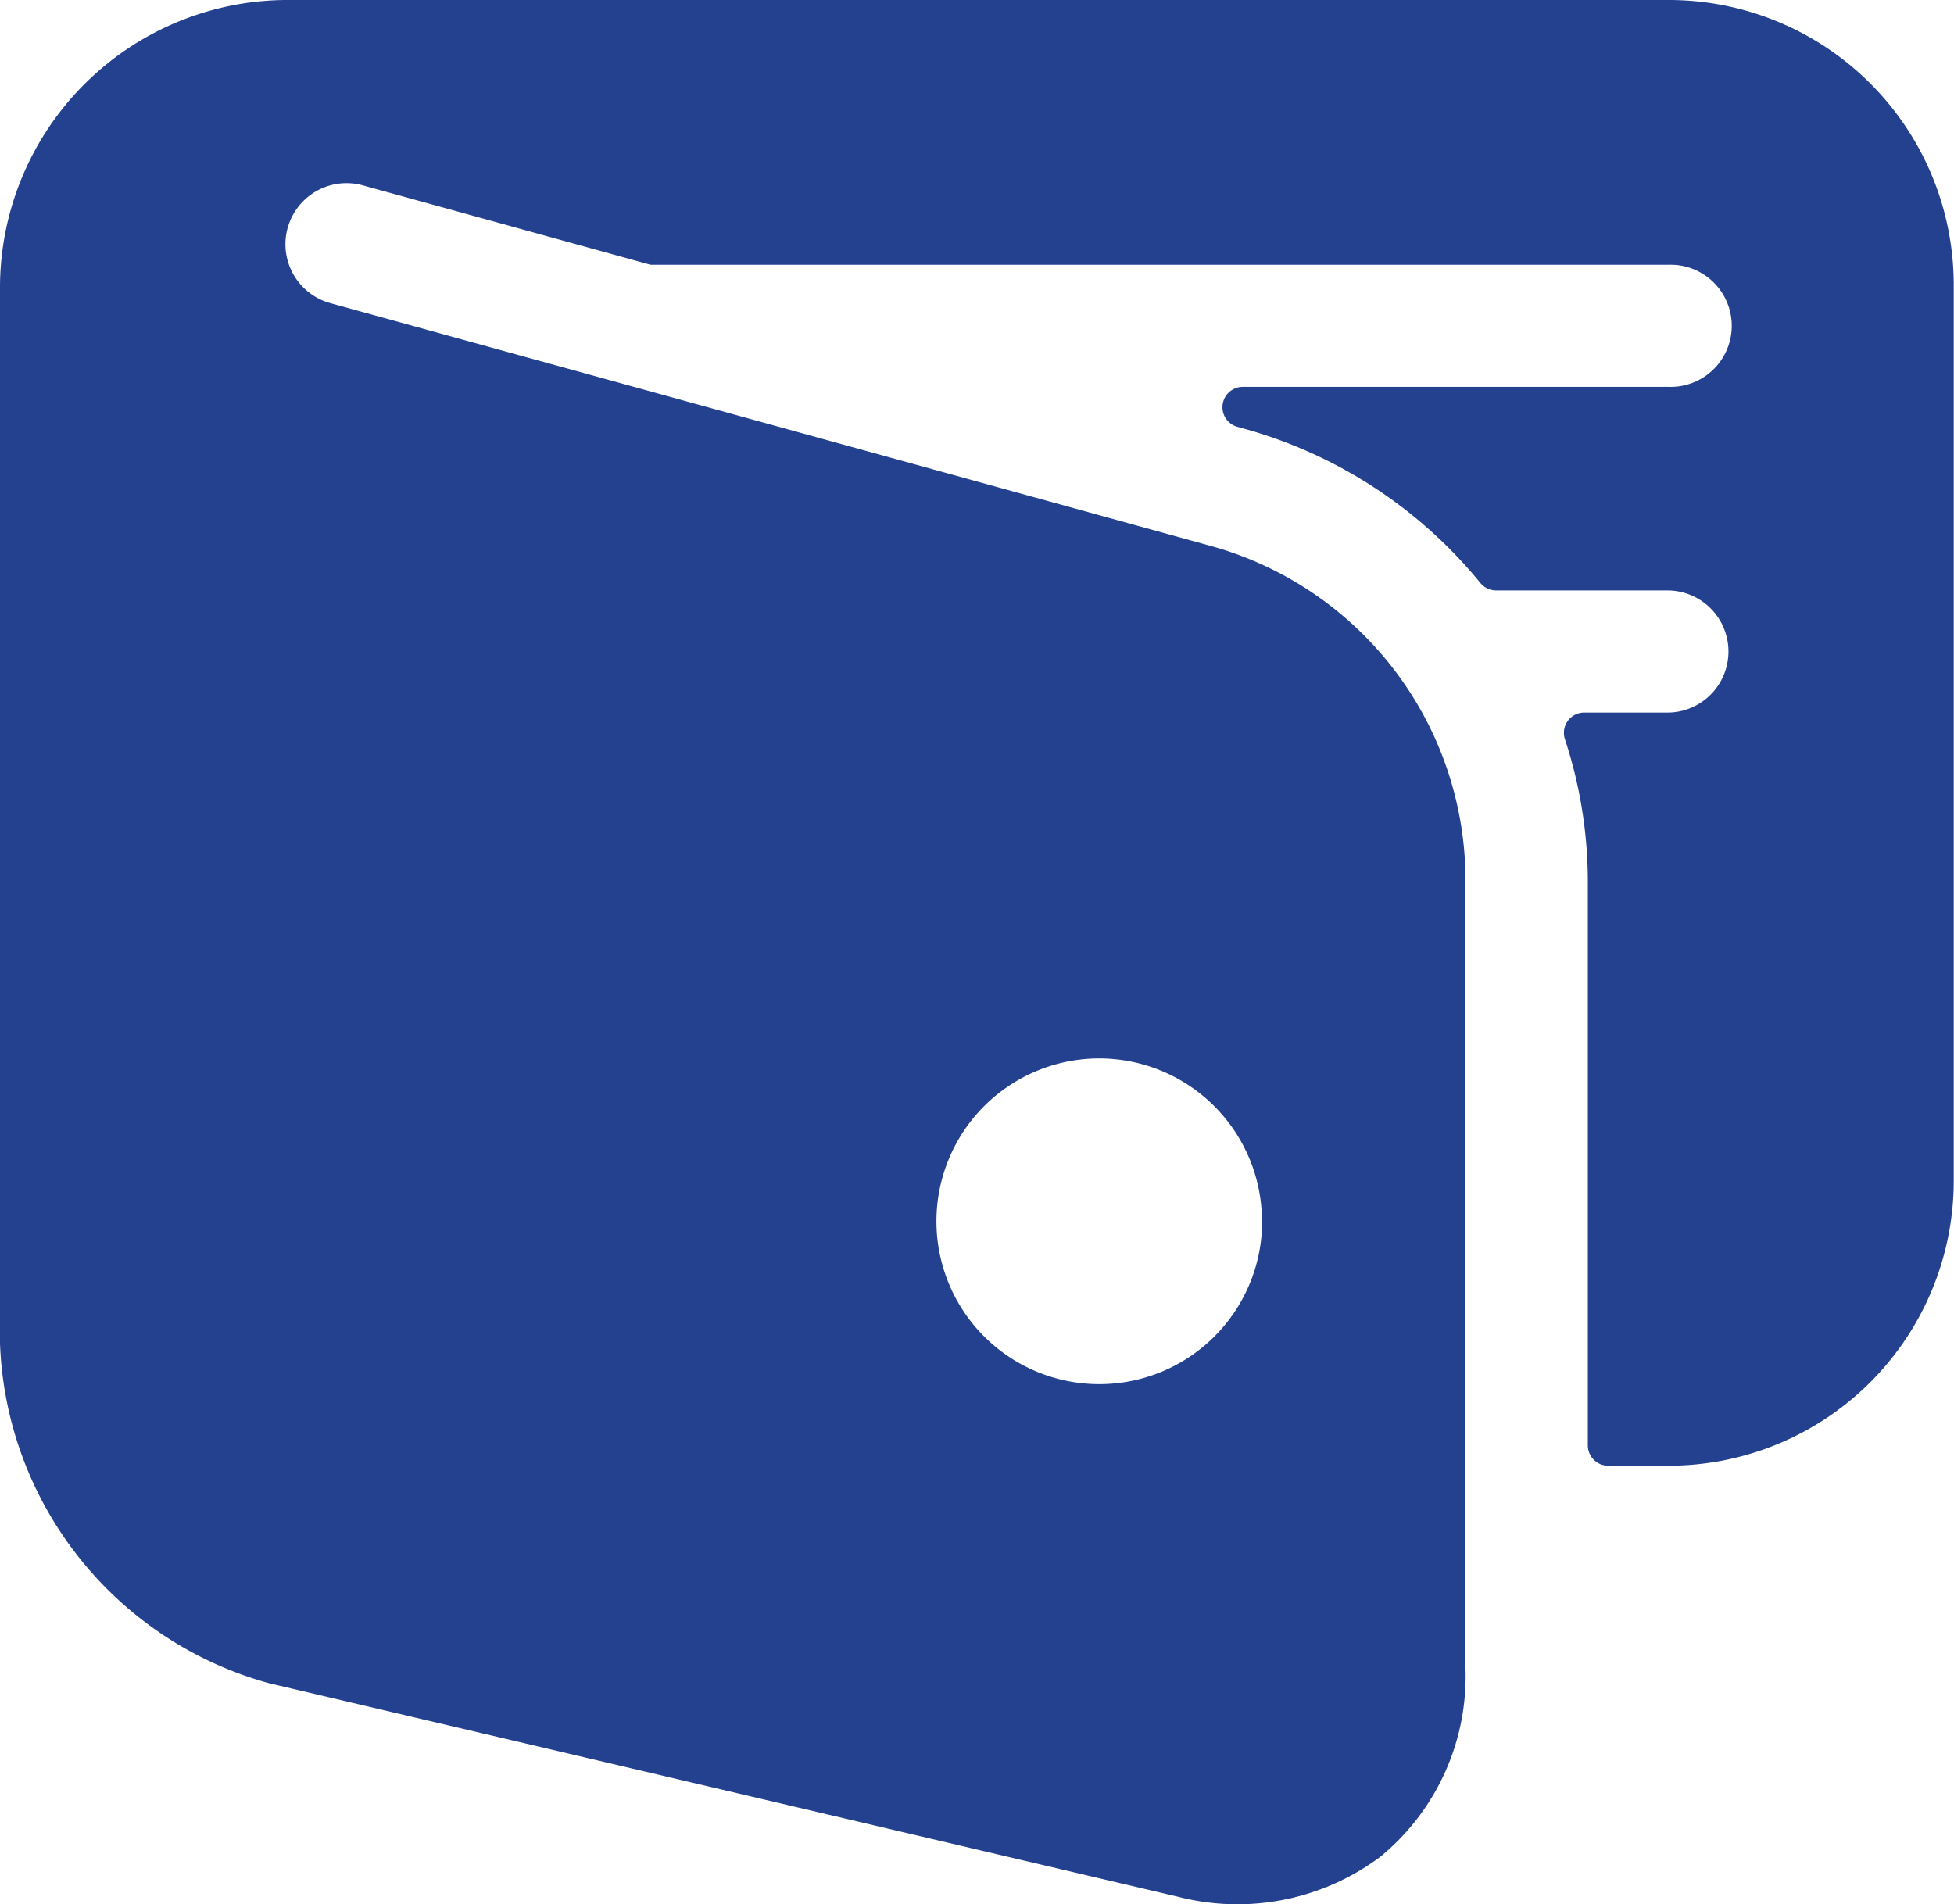 <svg xmlns="http://www.w3.org/2000/svg" width="45.14" height="43.99" viewBox="0 0 45.14 43.99">
  <path id="_7830759_money_wallet_open_icon" data-name="7830759_money_wallet_open_icon" d="M38.557.305H6.583A6.649,6.649,0,0,0,0,6.888V31.339a8.464,8.464,0,0,0,6.218,7.851l20.988,4.93a5.509,5.509,0,0,0,4.678-.92,5.385,5.385,0,0,0,1.971-4.337V20.633a8.02,8.02,0,0,0-5.866-7.711L7.629,7.307a1.411,1.411,0,0,1,.752-2.72l6.647,1.834H38.557a1.411,1.411,0,1,1,0,2.821H28.711a.47.47,0,0,0-.126.923l.162.045A10.756,10.756,0,0,1,34.2,13.774a.478.478,0,0,0,.365.171h3.991a1.411,1.411,0,0,1,0,2.821H36.6a.468.468,0,0,0-.448.615,10.549,10.549,0,0,1,.529,3.256V33.694a.47.47,0,0,0,.47.47h1.4a6.583,6.583,0,0,0,6.583-6.583V6.892A6.583,6.583,0,0,0,38.557.305Zm-9.4,28.213a3.762,3.762,0,1,1-3.762-3.762A3.762,3.762,0,0,1,29.153,28.518Z" transform="translate(0 -0.305)" fill="#244190"/>
</svg>
